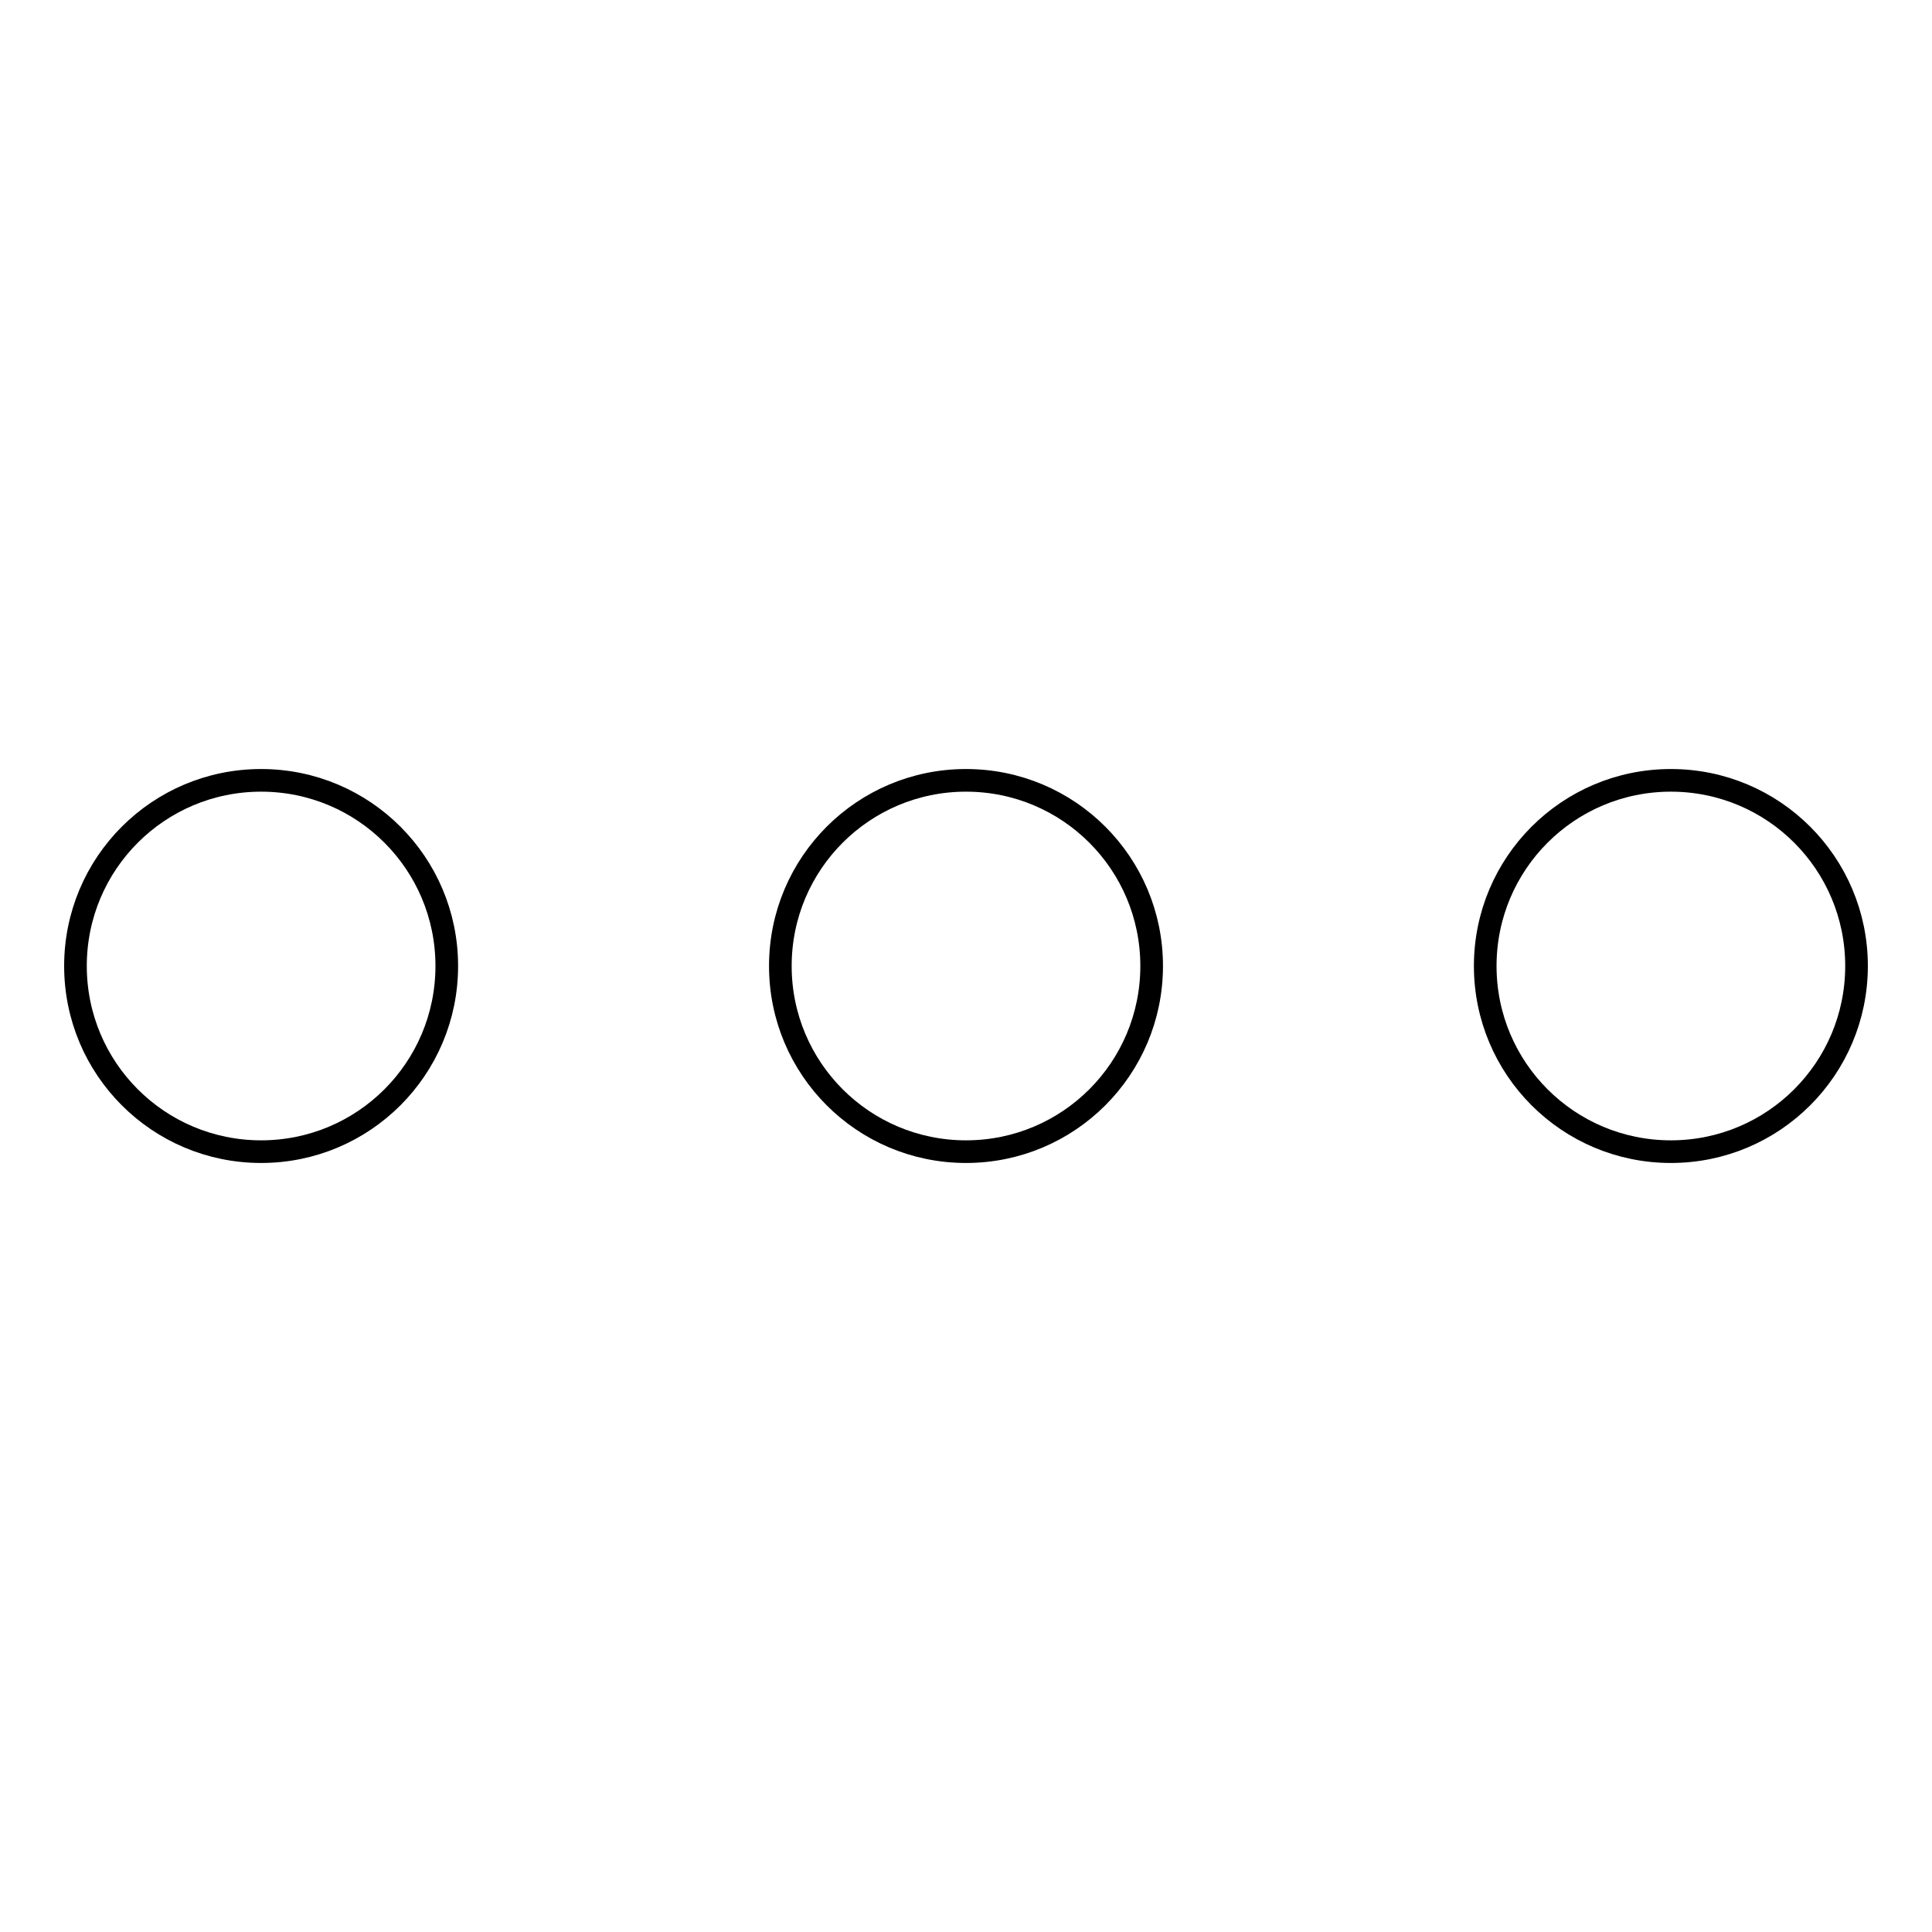 <?xml version="1.0" encoding="utf-8"?>
<!-- Svg Vector Icons : http://www.onlinewebfonts.com/icon -->
<!DOCTYPE svg PUBLIC "-//W3C//DTD SVG 1.1//EN" "http://www.w3.org/Graphics/SVG/1.1/DTD/svg11.dtd">
<svg version="1.1" xmlns="http://www.w3.org/2000/svg" xmlns:xlink="http://www.w3.org/1999/xlink" x="0px" y="0px" viewBox="0 0 256 256" enable-background="new 0 0 256 256" xml:space="preserve">
<g><g><path stroke-width="3" fill-opacity="0" stroke="#000000"  d="M34.6,152.6c13.6,0,24.6-11,24.6-24.6s-11-24.6-24.6-24.6S10,114.4,10,128S21,152.6,34.6,152.6"/><path stroke-width="3" fill-opacity="0" stroke="#000000"  d="M128,152.6c13.6,0,24.6-11,24.6-24.6s-11-24.6-24.6-24.6s-24.6,11-24.6,24.6S114.4,152.6,128,152.6"/><path stroke-width="3" fill-opacity="0" stroke="#000000"  d="M221.4,152.6c13.6,0,24.6-11,24.6-24.6s-11-24.6-24.6-24.6s-24.6,11-24.6,24.6S207.8,152.6,221.4,152.6"/></g></g>
</svg>